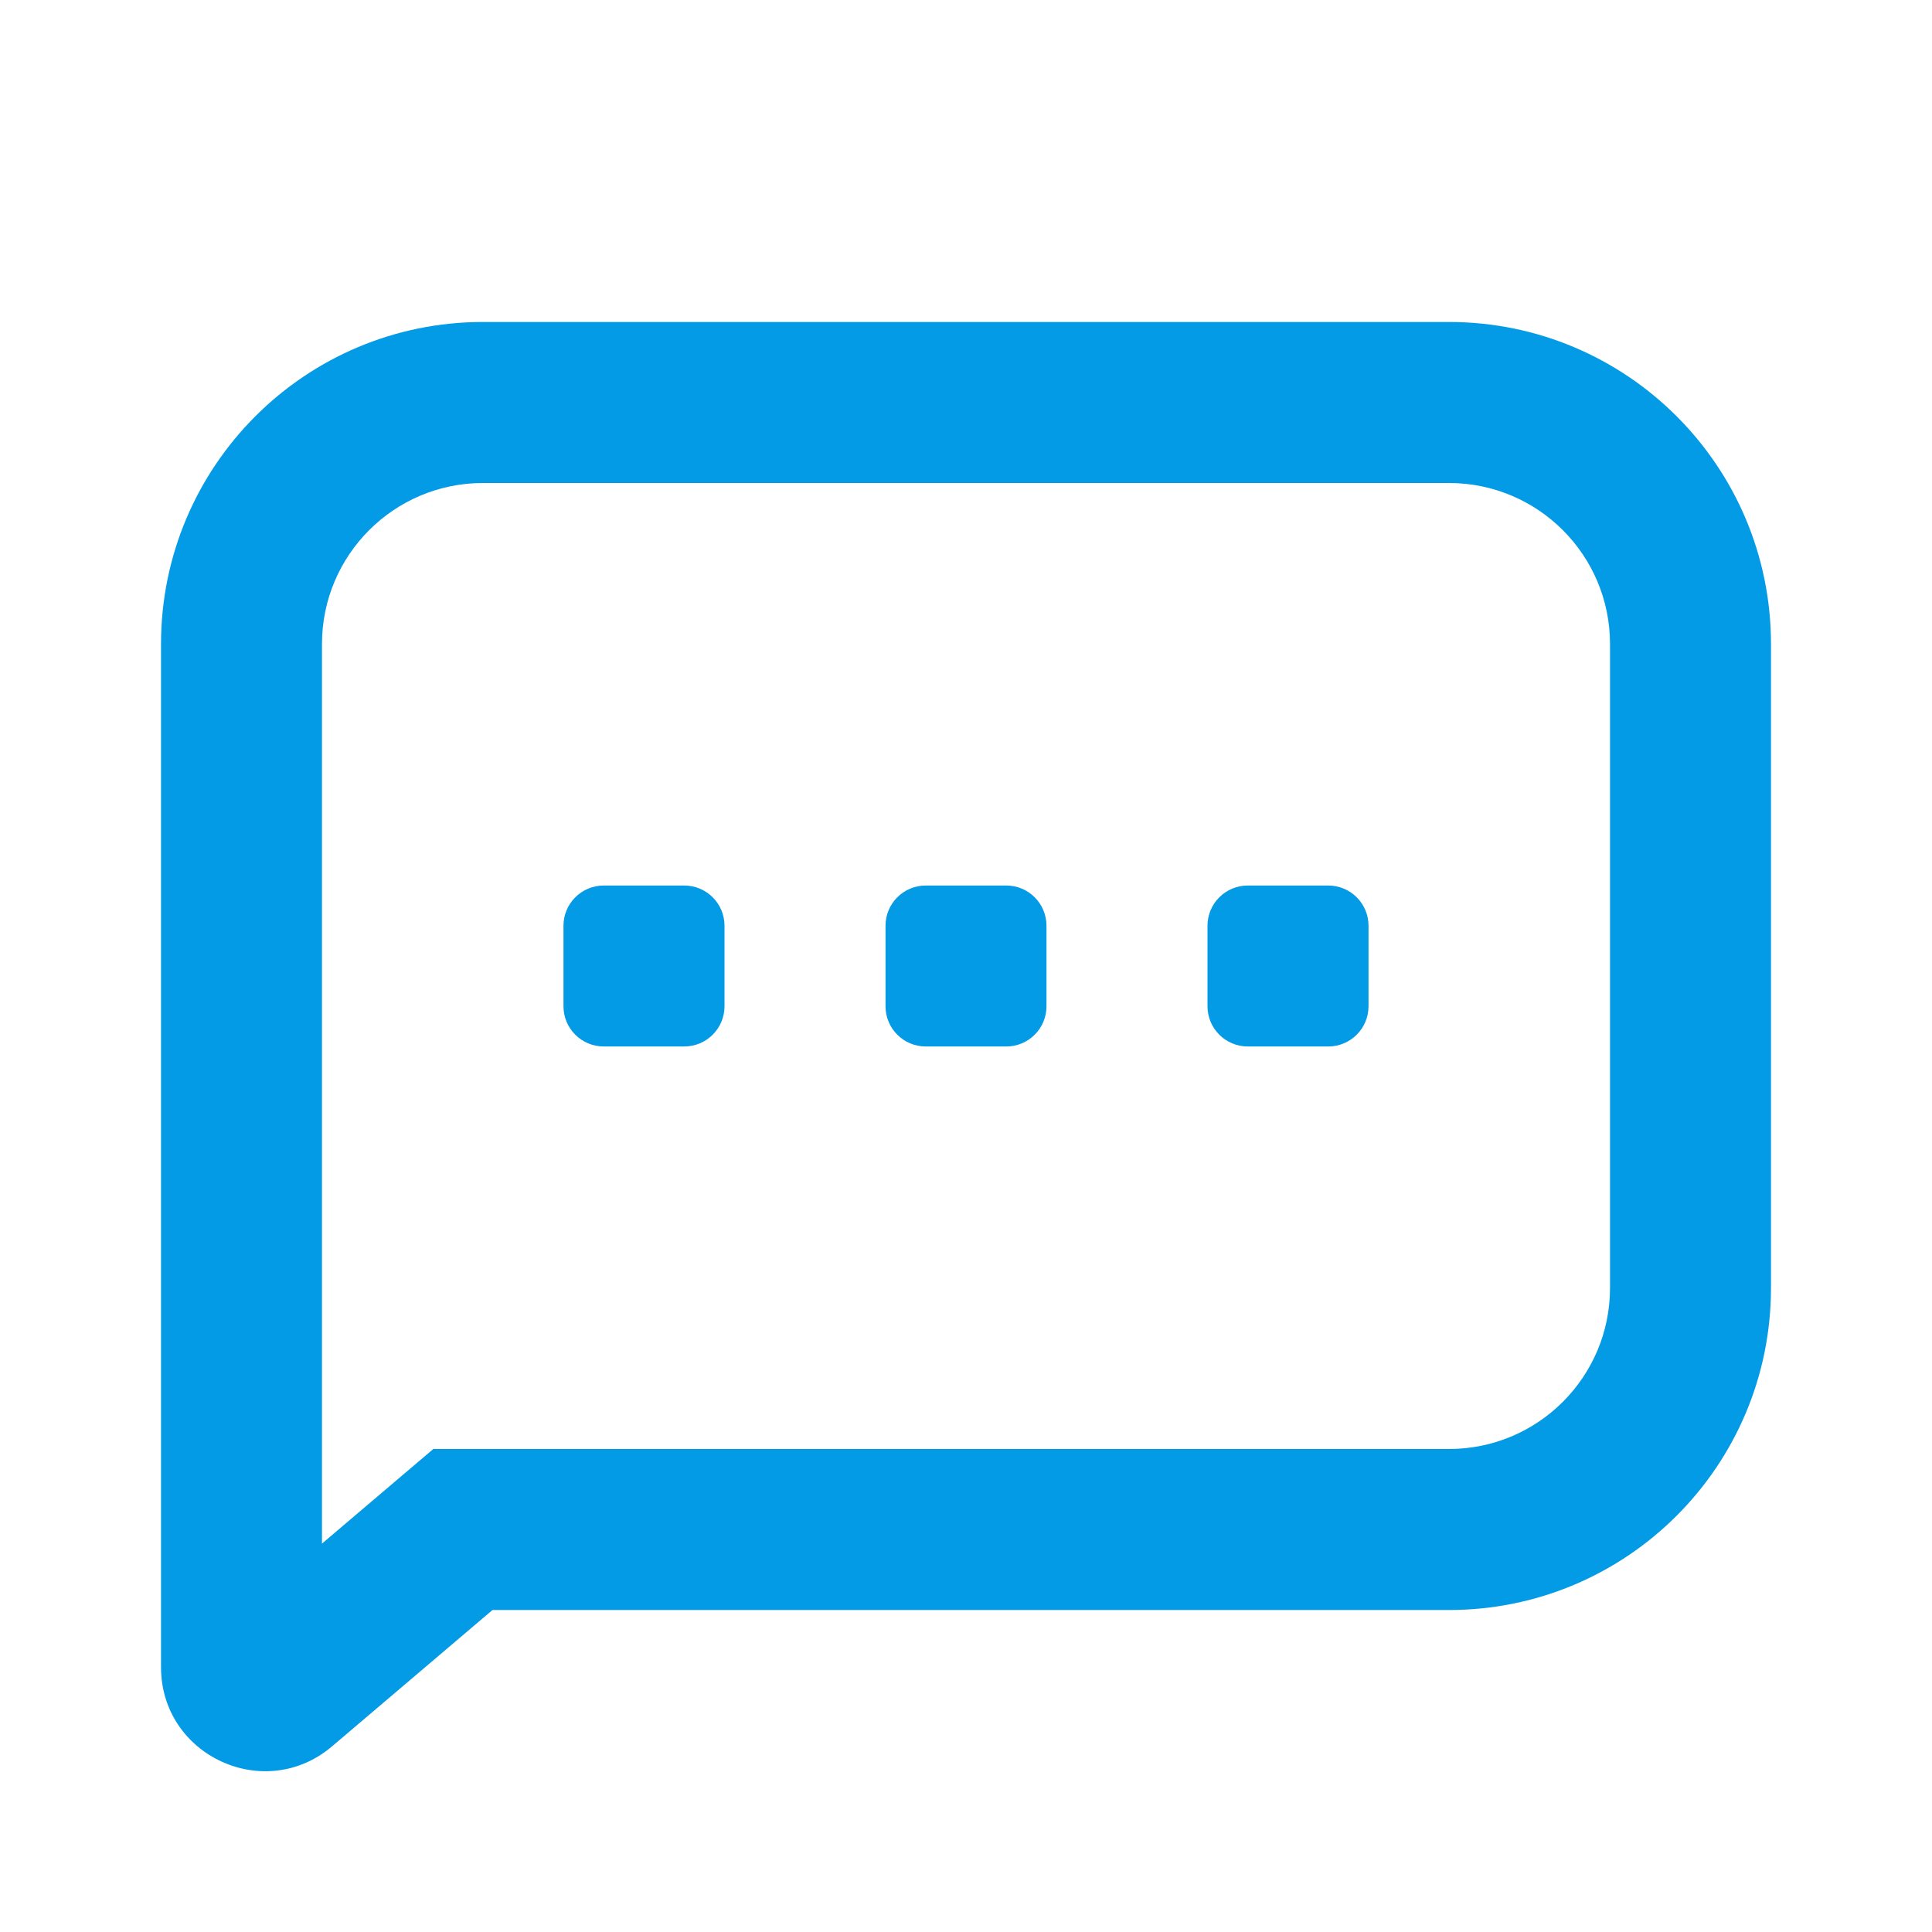 <svg xmlns="http://www.w3.org/2000/svg" width="32" height="32" viewBox="0 0 32 32" fill="none"><path d="M9.333 15.333C9.333 14.965 9.632 14.667 10 14.667H11.333C11.701 14.667 12 14.965 12 15.333V16.667C12 17.035 11.701 17.333 11.333 17.333H10C9.632 17.333 9.333 17.035 9.333 16.667V15.333Z" fill="#039BE5"></path><path d="M14.667 15.333C14.667 14.965 14.965 14.667 15.333 14.667H16.667C17.035 14.667 17.333 14.965 17.333 15.333V16.667C17.333 17.035 17.035 17.333 16.667 17.333H15.333C14.965 17.333 14.667 17.035 14.667 16.667V15.333Z" fill="#039BE5"></path><path d="M20 15.333C20 14.965 20.299 14.667 20.667 14.667H22C22.368 14.667 22.667 14.965 22.667 15.333V16.667C22.667 17.035 22.368 17.333 22 17.333H20.667C20.299 17.333 20 17.035 20 16.667V15.333Z" fill="#039BE5"></path><path fill-rule="evenodd" clip-rule="evenodd" d="M24 26.667H8.157L5.501 28.924C4.384 29.874 2.667 29.08 2.667 27.614V10.667C2.667 7.721 5.054 5.333 8 5.333H24C26.945 5.333 29.333 7.721 29.333 10.667V21.333C29.333 24.279 26.945 26.667 24 26.667ZM8 8H24C25.473 8 26.667 9.194 26.667 10.667V21.333C26.667 22.806 25.473 24 24 24H7.177L5.333 25.567V10.667C5.333 9.194 6.527 8 8 8Z" fill="#039BE5"></path></svg>